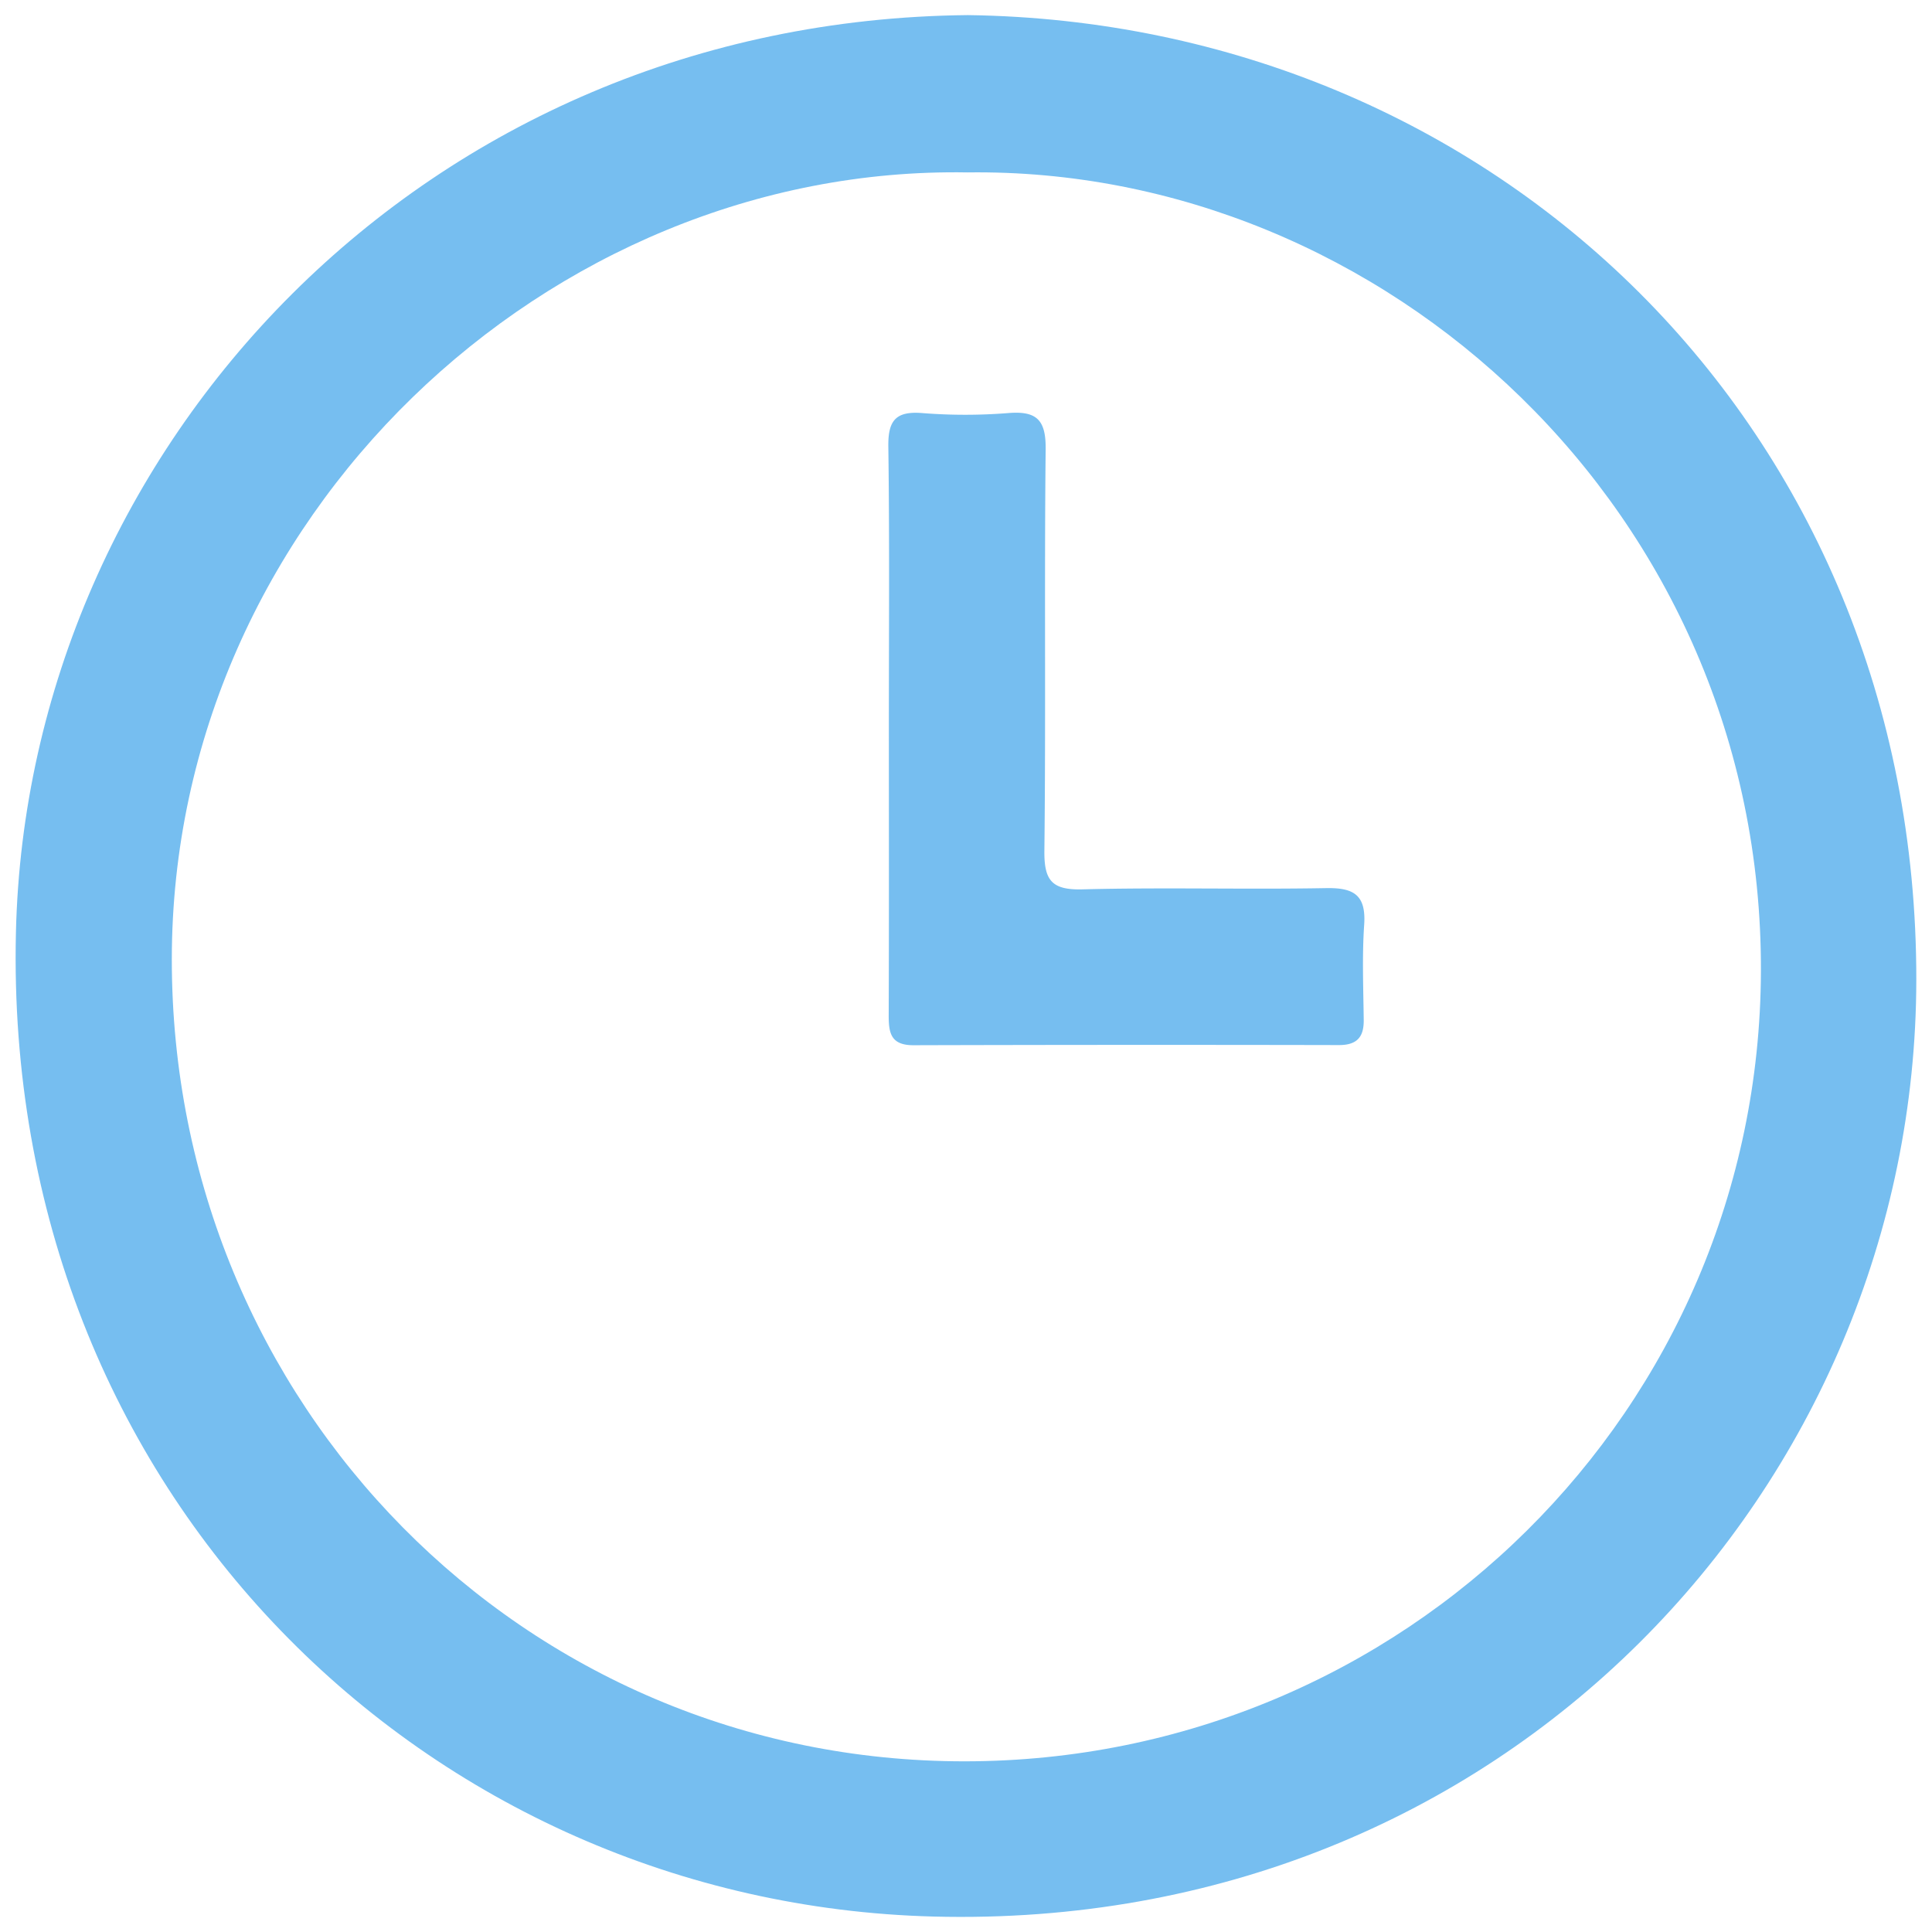 <?xml version="1.0" encoding="UTF-8"?> <svg xmlns="http://www.w3.org/2000/svg" id="Слой_1" data-name="Слой 1" viewBox="0 0 1000 1000"><defs><style>.cls-1{fill:#76bef0;}</style></defs><title>чч</title><path class="cls-1" d="M501,7.82c272.25,3.7,491.2,213.33,490.88,499.38-.3,261.1-212.65,492.58-508.84,484.8C222.49,985.14,1.51,774.13,8.24,482.73,14,231.43,219.71,10.49,501,7.82Zm-.26,81.42C284,85.42,89,267.63,88.93,496.56c-.06,230.35,182,415.29,410.52,415.1,227.26-.18,411.28-182.21,412-409C912.21,264.76,716.24,86.32,500.78,89.24Z"></path><path class="cls-1" d="M460.07,377.39c0-48.75.39-97.5-.27-146.24-.18-13.4,3.72-18.43,17.49-17.35a281.6,281.6,0,0,0,44.6,0c14.68-1.19,19.5,3.52,19.34,18.65-.73,69.27.12,138.55-.66,207.82-.17,15.36,3.74,20.47,19.67,20.06,42-1.09,84.15.12,126.22-.64,14.38-.26,20.68,3.66,19.63,19-1.11,16.35-.42,32.83-.23,49.24.11,8.95-3.58,13-12.82,13q-110.07-.23-220.14.08c-12,.05-12.94-6.52-12.91-15.73C460.17,475.91,460.08,426.65,460.07,377.39Z"></path></svg> 
